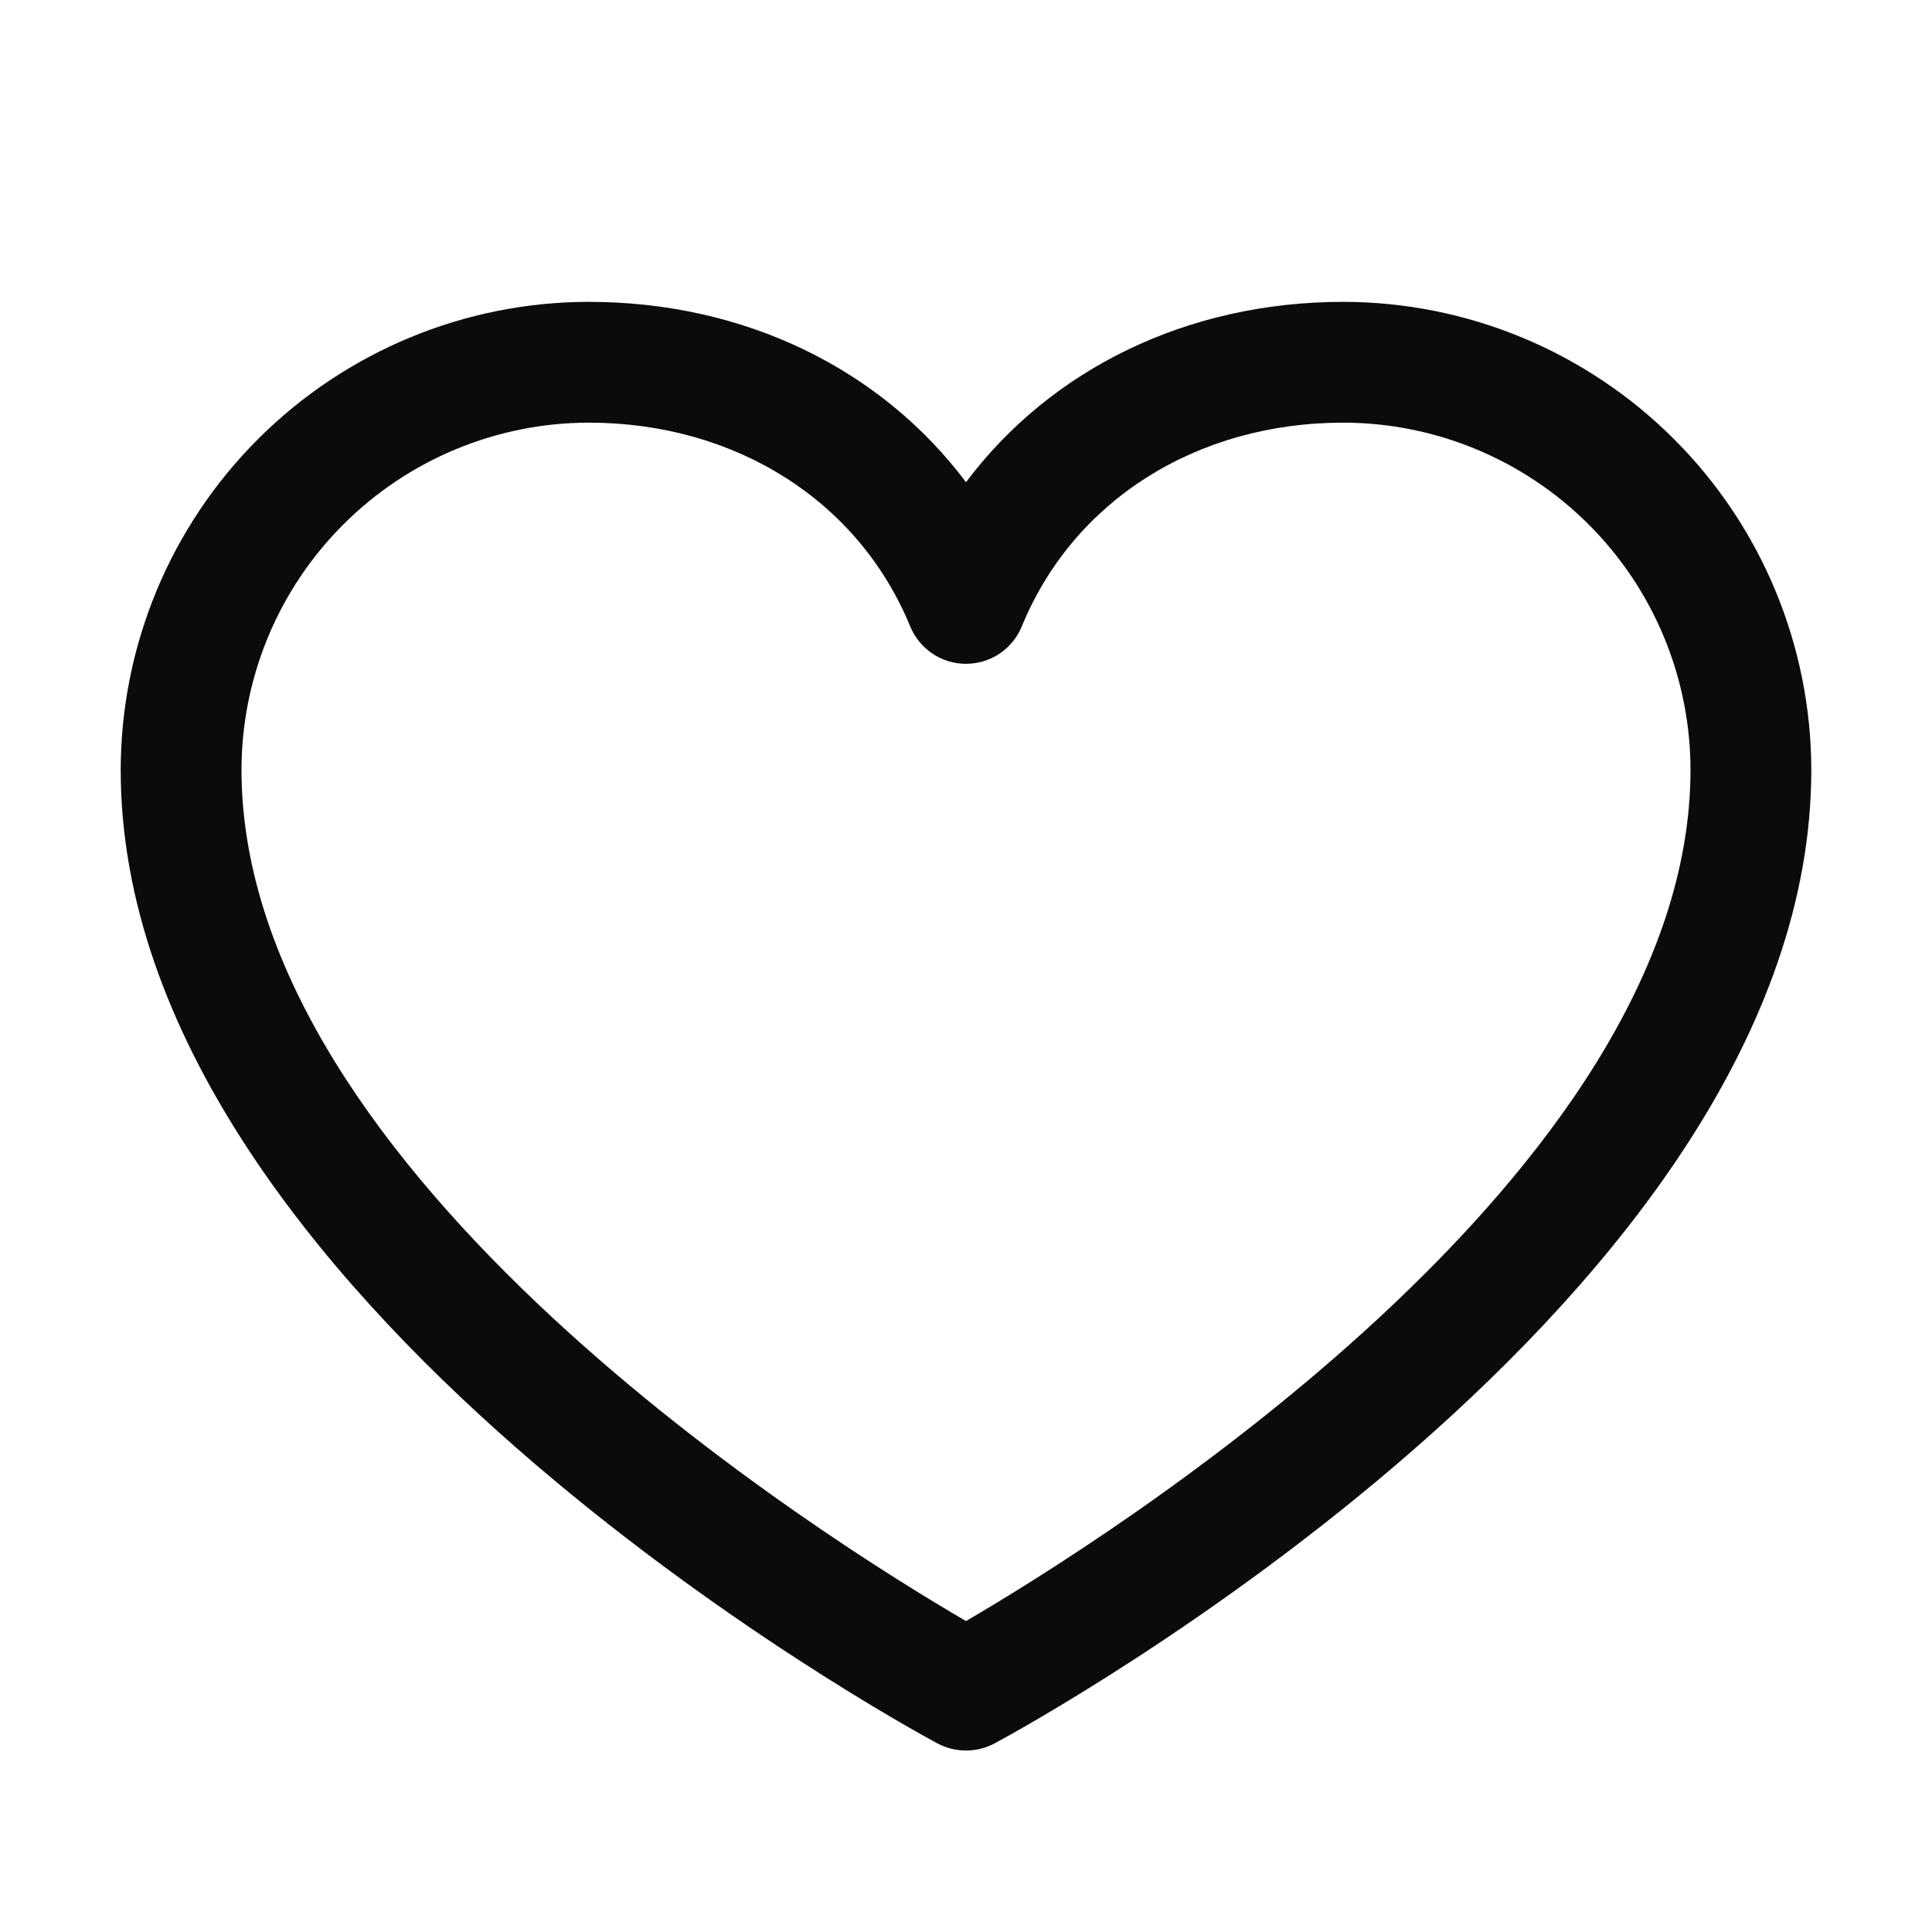 <?xml version="1.0" encoding="UTF-8"?> <svg xmlns="http://www.w3.org/2000/svg" width="17" height="17" viewBox="0 0 17 17" fill="none"><path d="M11.82 2.656C10.449 2.656 9.248 3.246 8.5 4.243C7.752 3.246 6.551 2.656 5.18 2.656C4.088 2.657 3.042 3.092 2.27 3.864C1.498 4.635 1.064 5.682 1.062 6.773C1.062 11.422 7.955 15.184 8.248 15.34C8.326 15.382 8.412 15.403 8.5 15.403C8.588 15.403 8.674 15.382 8.752 15.34C9.045 15.184 15.938 11.422 15.938 6.773C15.936 5.682 15.502 4.635 14.73 3.864C13.958 3.092 12.912 2.657 11.82 2.656ZM8.5 14.264C7.287 13.557 2.125 10.339 2.125 6.773C2.126 5.964 2.448 5.187 3.021 4.615C3.594 4.042 4.37 3.72 5.18 3.719C6.471 3.719 7.556 4.407 8.009 5.512C8.049 5.609 8.117 5.692 8.204 5.751C8.292 5.81 8.395 5.841 8.5 5.841C8.605 5.841 8.708 5.81 8.796 5.751C8.883 5.692 8.951 5.609 8.991 5.512C9.444 4.405 10.529 3.719 11.82 3.719C12.63 3.72 13.406 4.042 13.979 4.615C14.552 5.187 14.874 5.964 14.875 6.773C14.875 10.334 9.711 13.557 8.5 14.264Z" fill="#0B0B0C"></path></svg> 